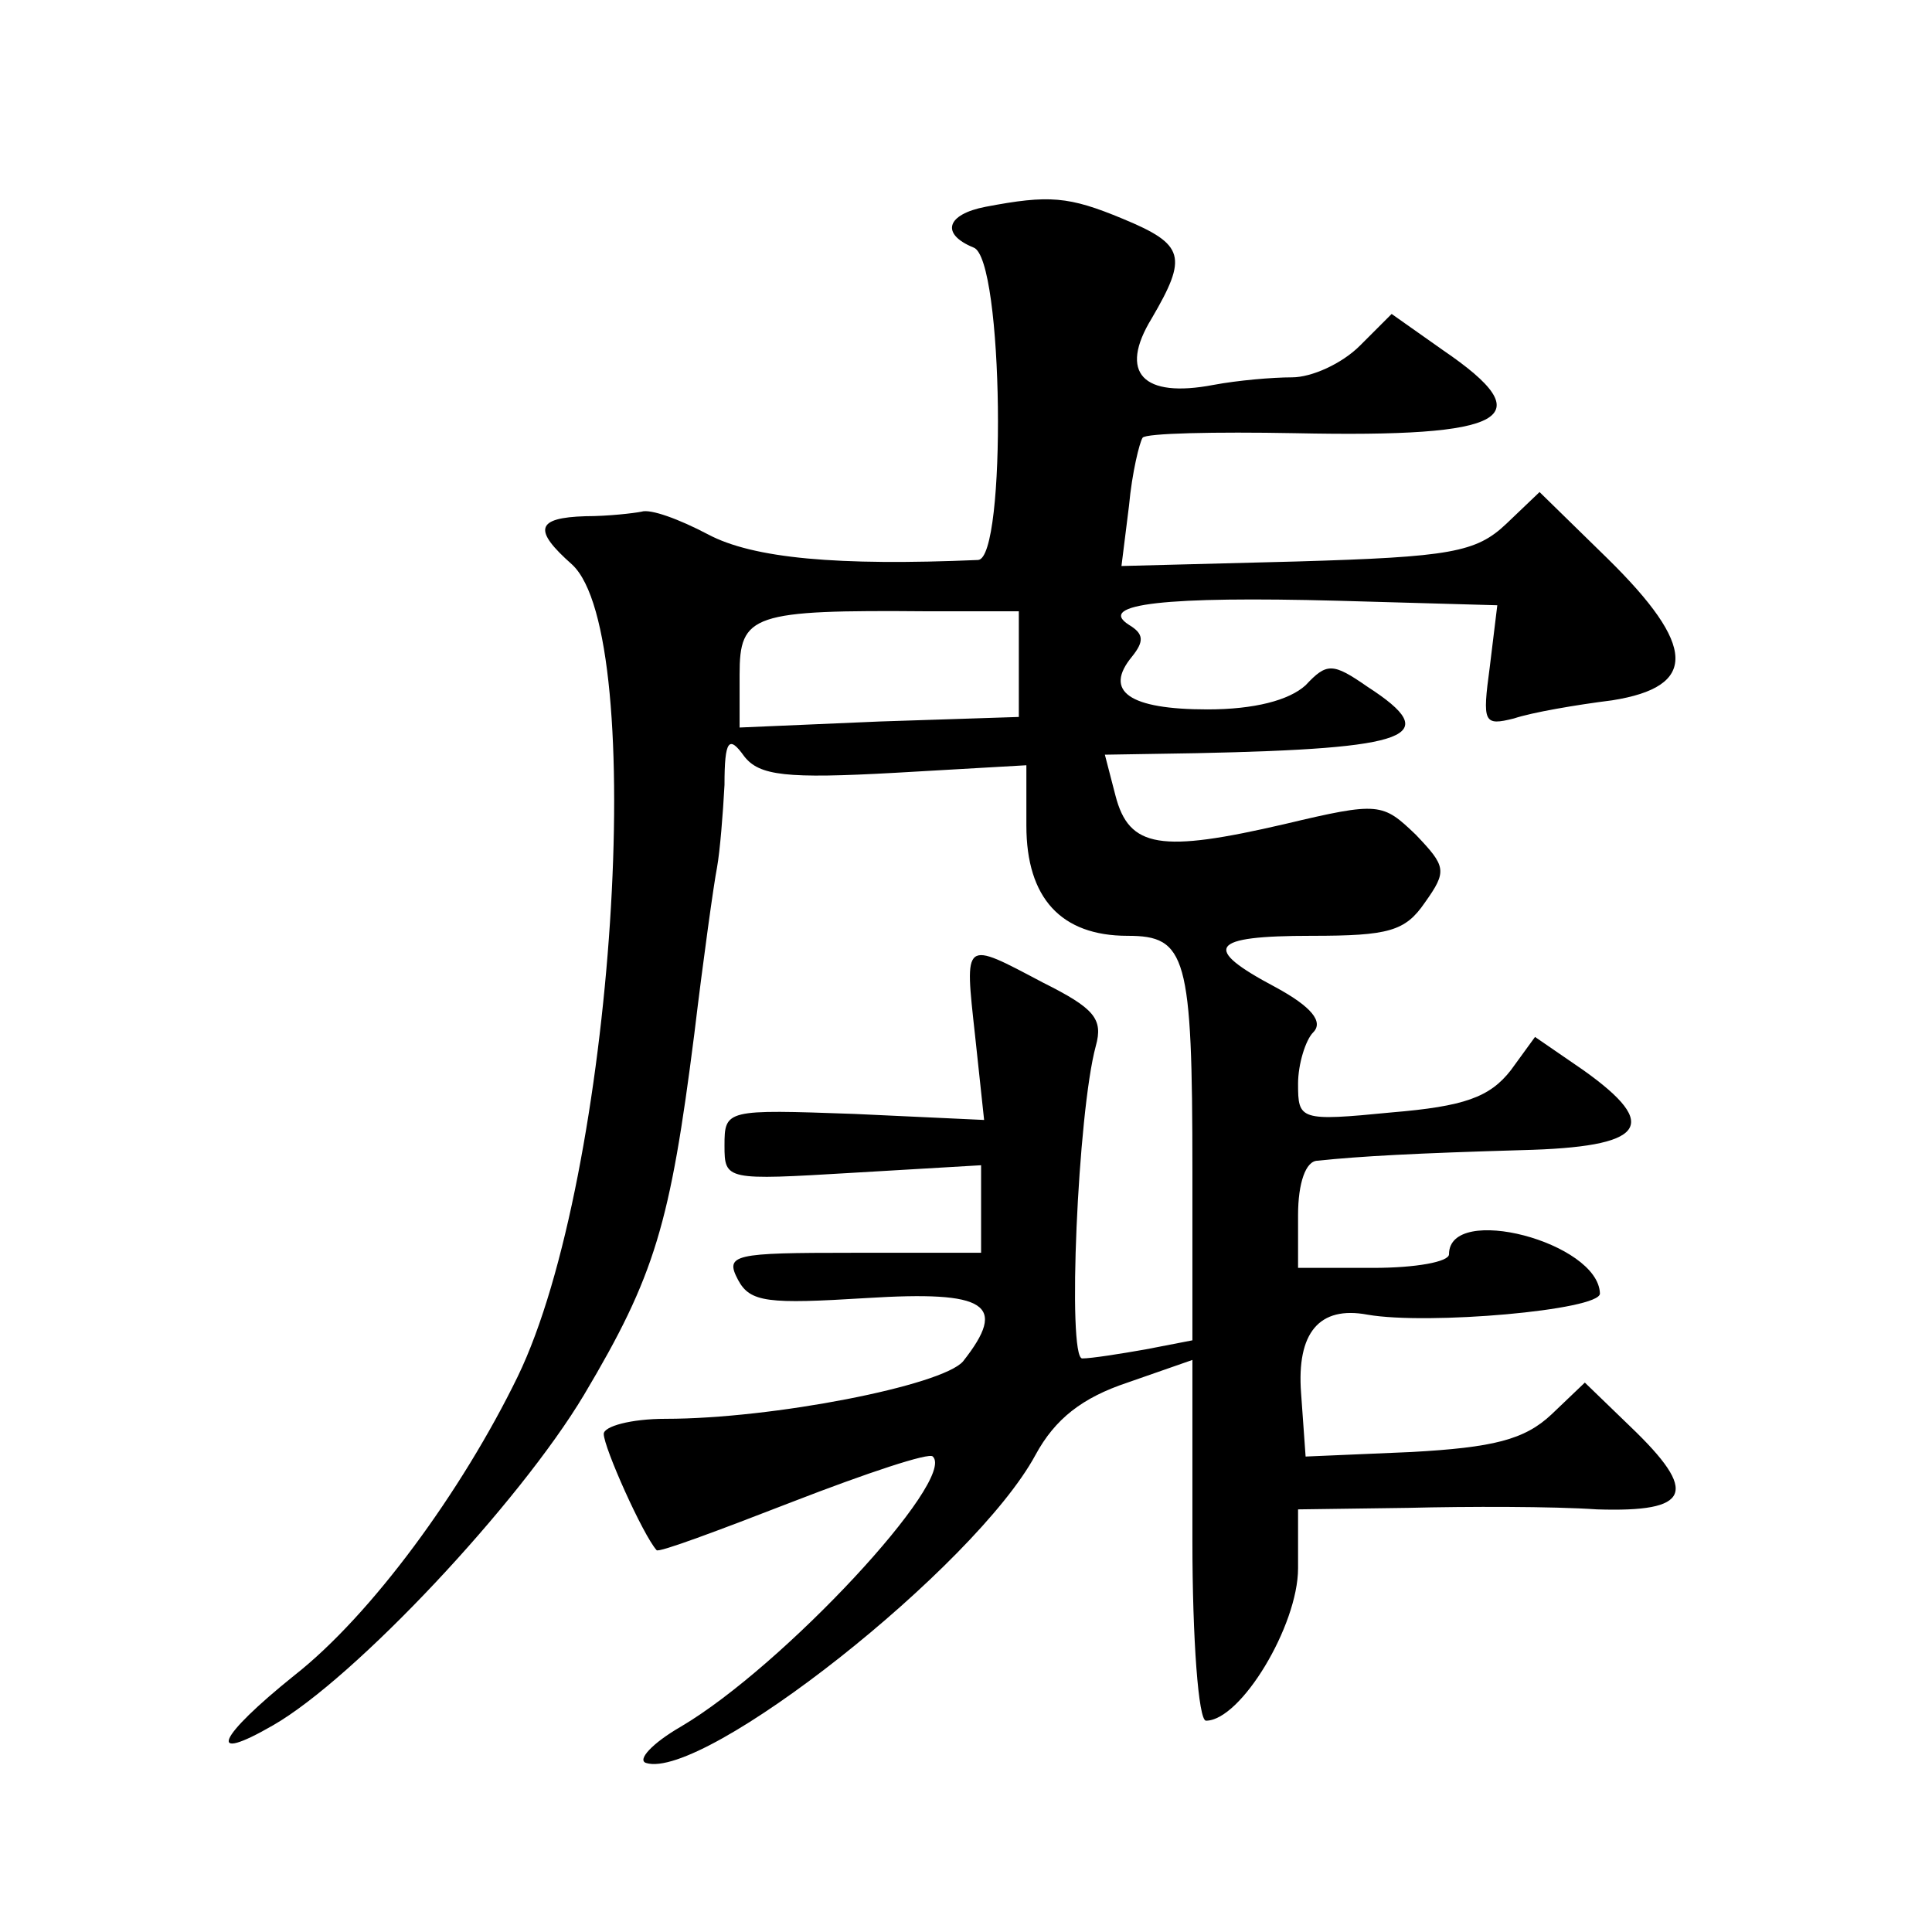 <?xml version="1.0" standalone="no"?>
<!DOCTYPE svg PUBLIC "-//W3C//DTD SVG 20010904//EN"
 "http://www.w3.org/TR/2001/REC-SVG-20010904/DTD/svg10.dtd">
<svg version="1.0" xmlns="http://www.w3.org/2000/svg"
 width="128pt" height="128pt" viewBox="0 0 128 128"
 preserveAspectRatio="xMidYMid meet">
<g transform="translate(0,128) scale(0.1,-0.1)"
fill="#0" stroke="none">
<path d="M653 1143 c-26 -5 -30 -18 -8 -27 20 -7 22 -206 3 -207 -93 -4 -149 1
-179 17 -19 10 -38 17 -44 15 -5 -1 -22 -3 -37 -3 -33 -1 -35 -9 -9 -32 51 -47
28 -406 -36 -538 -37 -76 -97 -158 -148 -198 -51 -41 -59 -59 -14 -33 54 31 163
147 206 219 47 79 57 113 73 239 6 50 13 100 15 110 2 11 4 36 5 55 0 30 3 33 13
19 10 -13 28 -15 100 -11 l87 5 0 -40 c0 -48 23 -73 67 -73 39 0 43 -13 43 -156
l0 -112 -31 -6 c-17 -3 -36 -6 -42 -6 -10 0 -3 163 9 207 5 18 -1 25 -35 42 -53
28 -52 29 -45 -35 l6 -56 -86 4 c-85 3 -86 3 -86 -21 0 -23 1 -23 85 -18 l85 5
0 -29 0 -29 -85 0 c-79 0 -85 -1 -76 -18 8 -15 20 -16 85 -12 80 5 94 -4 64 -42
-14 -16 -126 -38 -197 -38 -23 0 -41 -5 -41 -10 0 -9 26 -67 35 -77 1 -2 41 13
90 32 49 19 91 33 93 30 16 -15 -99 -139 -167 -179 -19 -11 -29 -22 -23 -24 38
-12 218 130 258 204 13 24 31 38 61 48 l43 15 0 -120 c0 -65 4 -119 9 -119 23 0
61 63 61 101 l0 39 73 1 c39 1 96 1 125 -1 62 -2 68 11 22 55 l-30 29 -22 -21 c-18
-17 -39 -22 -93 -25 l-70 -3 -3 42 c-3 40 12 58 44 52 40 -7 154 3 154 14 -1 34
-100 60 -100 26 0 -5 -22 -9 -50 -9 l-50 0 0 35 c0 21 5 36 13 36 28 3 66 5 135
7 82 2 93 16 41 53 l-32 22 -16 -22 c-14 -18 -31 -24 -79 -28 -61 -6 -62 -5 -62
19 0 13 5 29 10 34 7 7 -1 17 -25 30 -49 26 -44 34 24 34 51 0 62 3 75 22 15 21
14 24 -6 45 -22 21 -24 22 -87 7 -82 -19 -103 -16 -112 19 l-7 27 61 1 c142 3 164
11 113 44 -23 16 -27 16 -41 1 -11 -10 -34 -16 -65 -16 -52 0 -69 12 -50 35 8 10
8 15 -2 21 -22 14 25 19 138 16 l106 -3 -5 -41 c-5 -37 -4 -39 16 -34 12 4 41 9
65 12 57 9 56 36 -3 94 l-45 44 -22 -21 c-20 -19 -37 -22 -139 -25 l-116 -3 5 40
c2 22 7 42 9 45 2 3 48 4 101 3 142 -3 164 10 98 55 l-34 24 -21 -21 c-12 -12 -32
-21 -45 -21 -13 0 -36 -2 -52 -5 -47 -9 -63 8 -41 44 24 41 22 49 -19 66 -36 15
-49 16 -91 8z m22 -303 l0 -35 -92 -3 -93 -4 0 35 c0 40 8 43 125 42 l60 0 0 -35z"/>
</g>
</svg>
